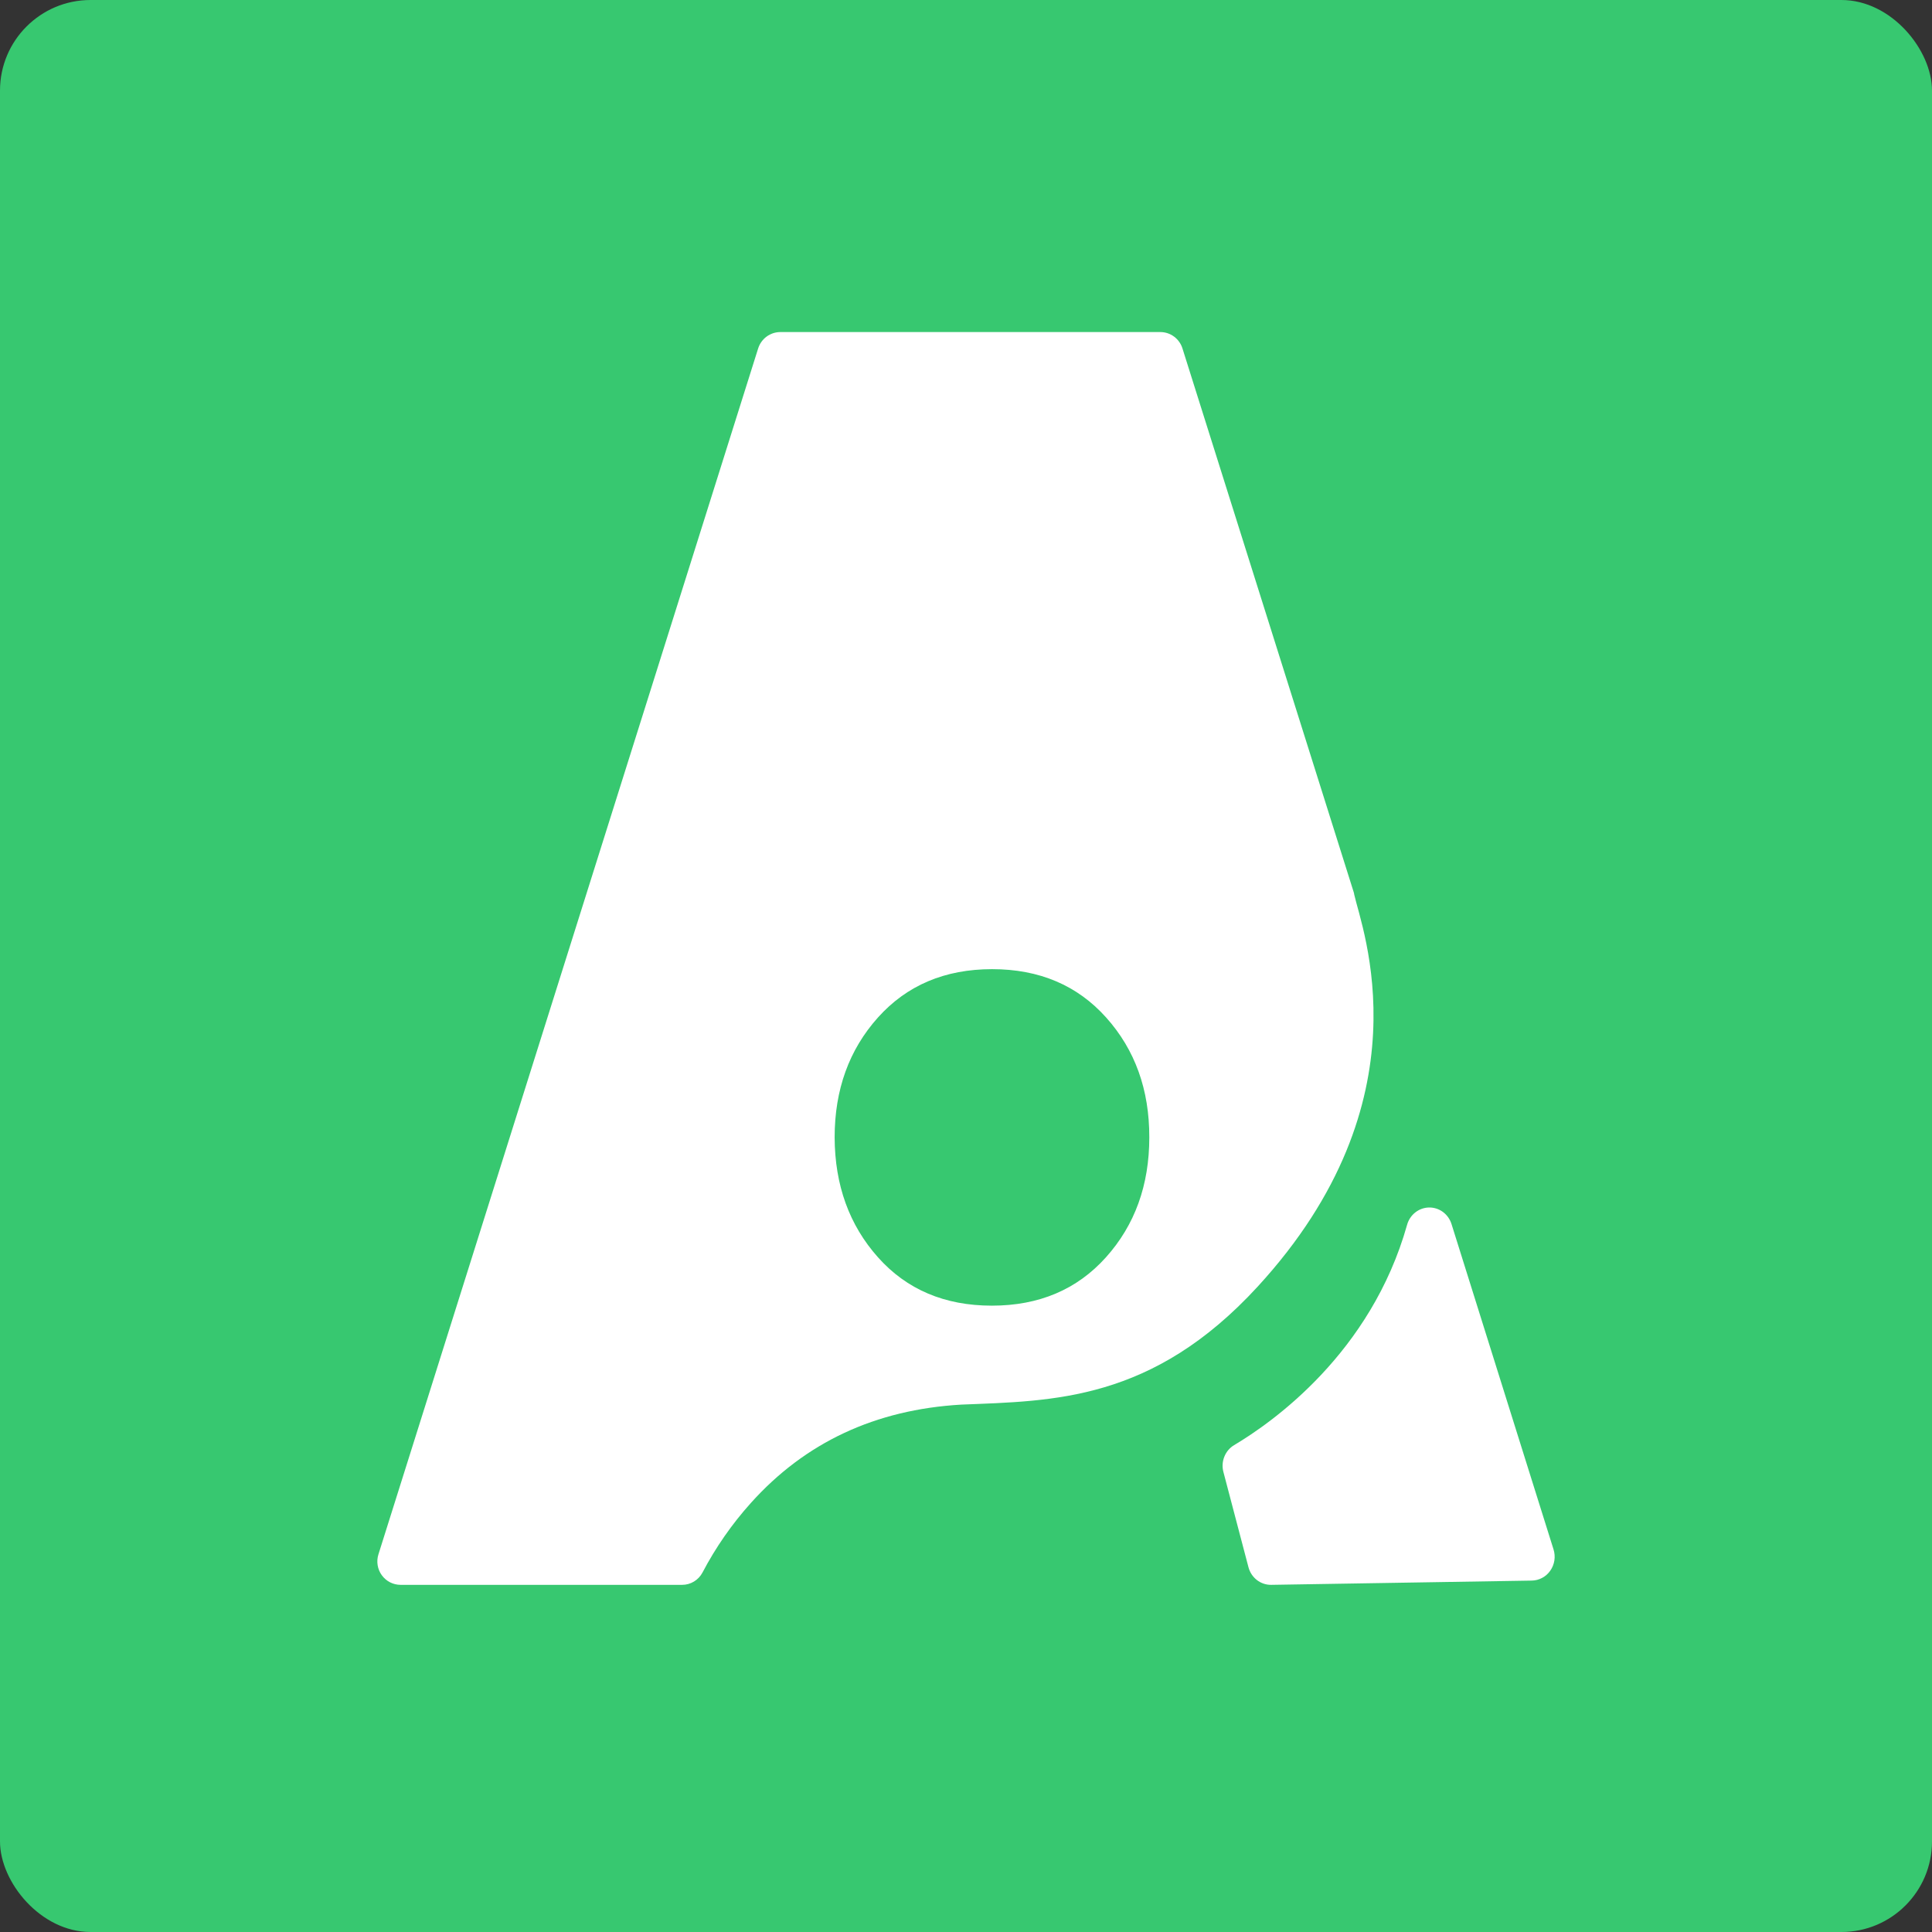 <svg width="128" height="128" viewBox="0 0 128 128" fill="none" xmlns="http://www.w3.org/2000/svg">
<rect x="0" y="0" width="128" height="128" fill="#333333" stroke="none"/>
<rect width="128" height="128" rx="6" fill="#37C870"/>
<path d="M89.692 59.127L78.34 23.082C78.242 22.769 78.047 22.495 77.784 22.3C77.521 22.105 77.203 22 76.877 22H51.697C51.37 22.001 51.052 22.106 50.789 22.3C50.525 22.495 50.33 22.769 50.23 23.082L25.072 102.981C24.999 103.213 24.981 103.46 25.02 103.7C25.059 103.941 25.154 104.169 25.297 104.365C25.44 104.562 25.627 104.722 25.842 104.832C26.058 104.942 26.296 105 26.538 105H45.192C45.469 105.001 45.742 104.925 45.98 104.78C46.218 104.636 46.413 104.429 46.543 104.182C47.415 102.52 48.49 100.975 49.742 99.581C53.344 95.564 57.993 93.389 63.688 93.059C69.789 92.813 76.343 92.837 83.319 85.247C94.685 72.881 90.219 61.53 89.719 59.258C89.716 59.213 89.704 59.17 89.692 59.127ZM76.144 75.356C76.144 78.518 75.186 81.167 73.271 83.301C71.356 85.436 68.837 86.503 65.713 86.503C62.587 86.503 60.072 85.436 58.169 83.301C56.266 81.167 55.309 78.518 55.297 75.356C55.297 72.195 56.253 69.548 58.166 67.413C60.079 65.279 62.6 64.21 65.728 64.209C68.854 64.209 71.373 65.277 73.286 67.413C75.199 69.55 76.152 72.198 76.144 75.356Z" fill="white"/>
<path d="M96.163 81.086L102.926 102.655C103 102.889 103.019 103.139 102.982 103.382C102.944 103.626 102.852 103.858 102.712 104.058C102.573 104.259 102.389 104.423 102.176 104.537C101.964 104.652 101.728 104.714 101.488 104.718L84.222 105C83.88 105.005 83.546 104.893 83.273 104.682C83 104.47 82.803 104.171 82.714 103.832L81.053 97.518C80.965 97.183 80.987 96.828 81.116 96.507C81.245 96.186 81.472 95.917 81.764 95.743C84.303 94.234 90.832 89.643 93.223 81.148C93.313 80.823 93.502 80.536 93.763 80.329C94.023 80.123 94.341 80.007 94.67 80C94.999 79.993 95.322 80.095 95.591 80.29C95.859 80.486 96.06 80.765 96.163 81.086V81.086Z" fill="white"/>
</svg>

